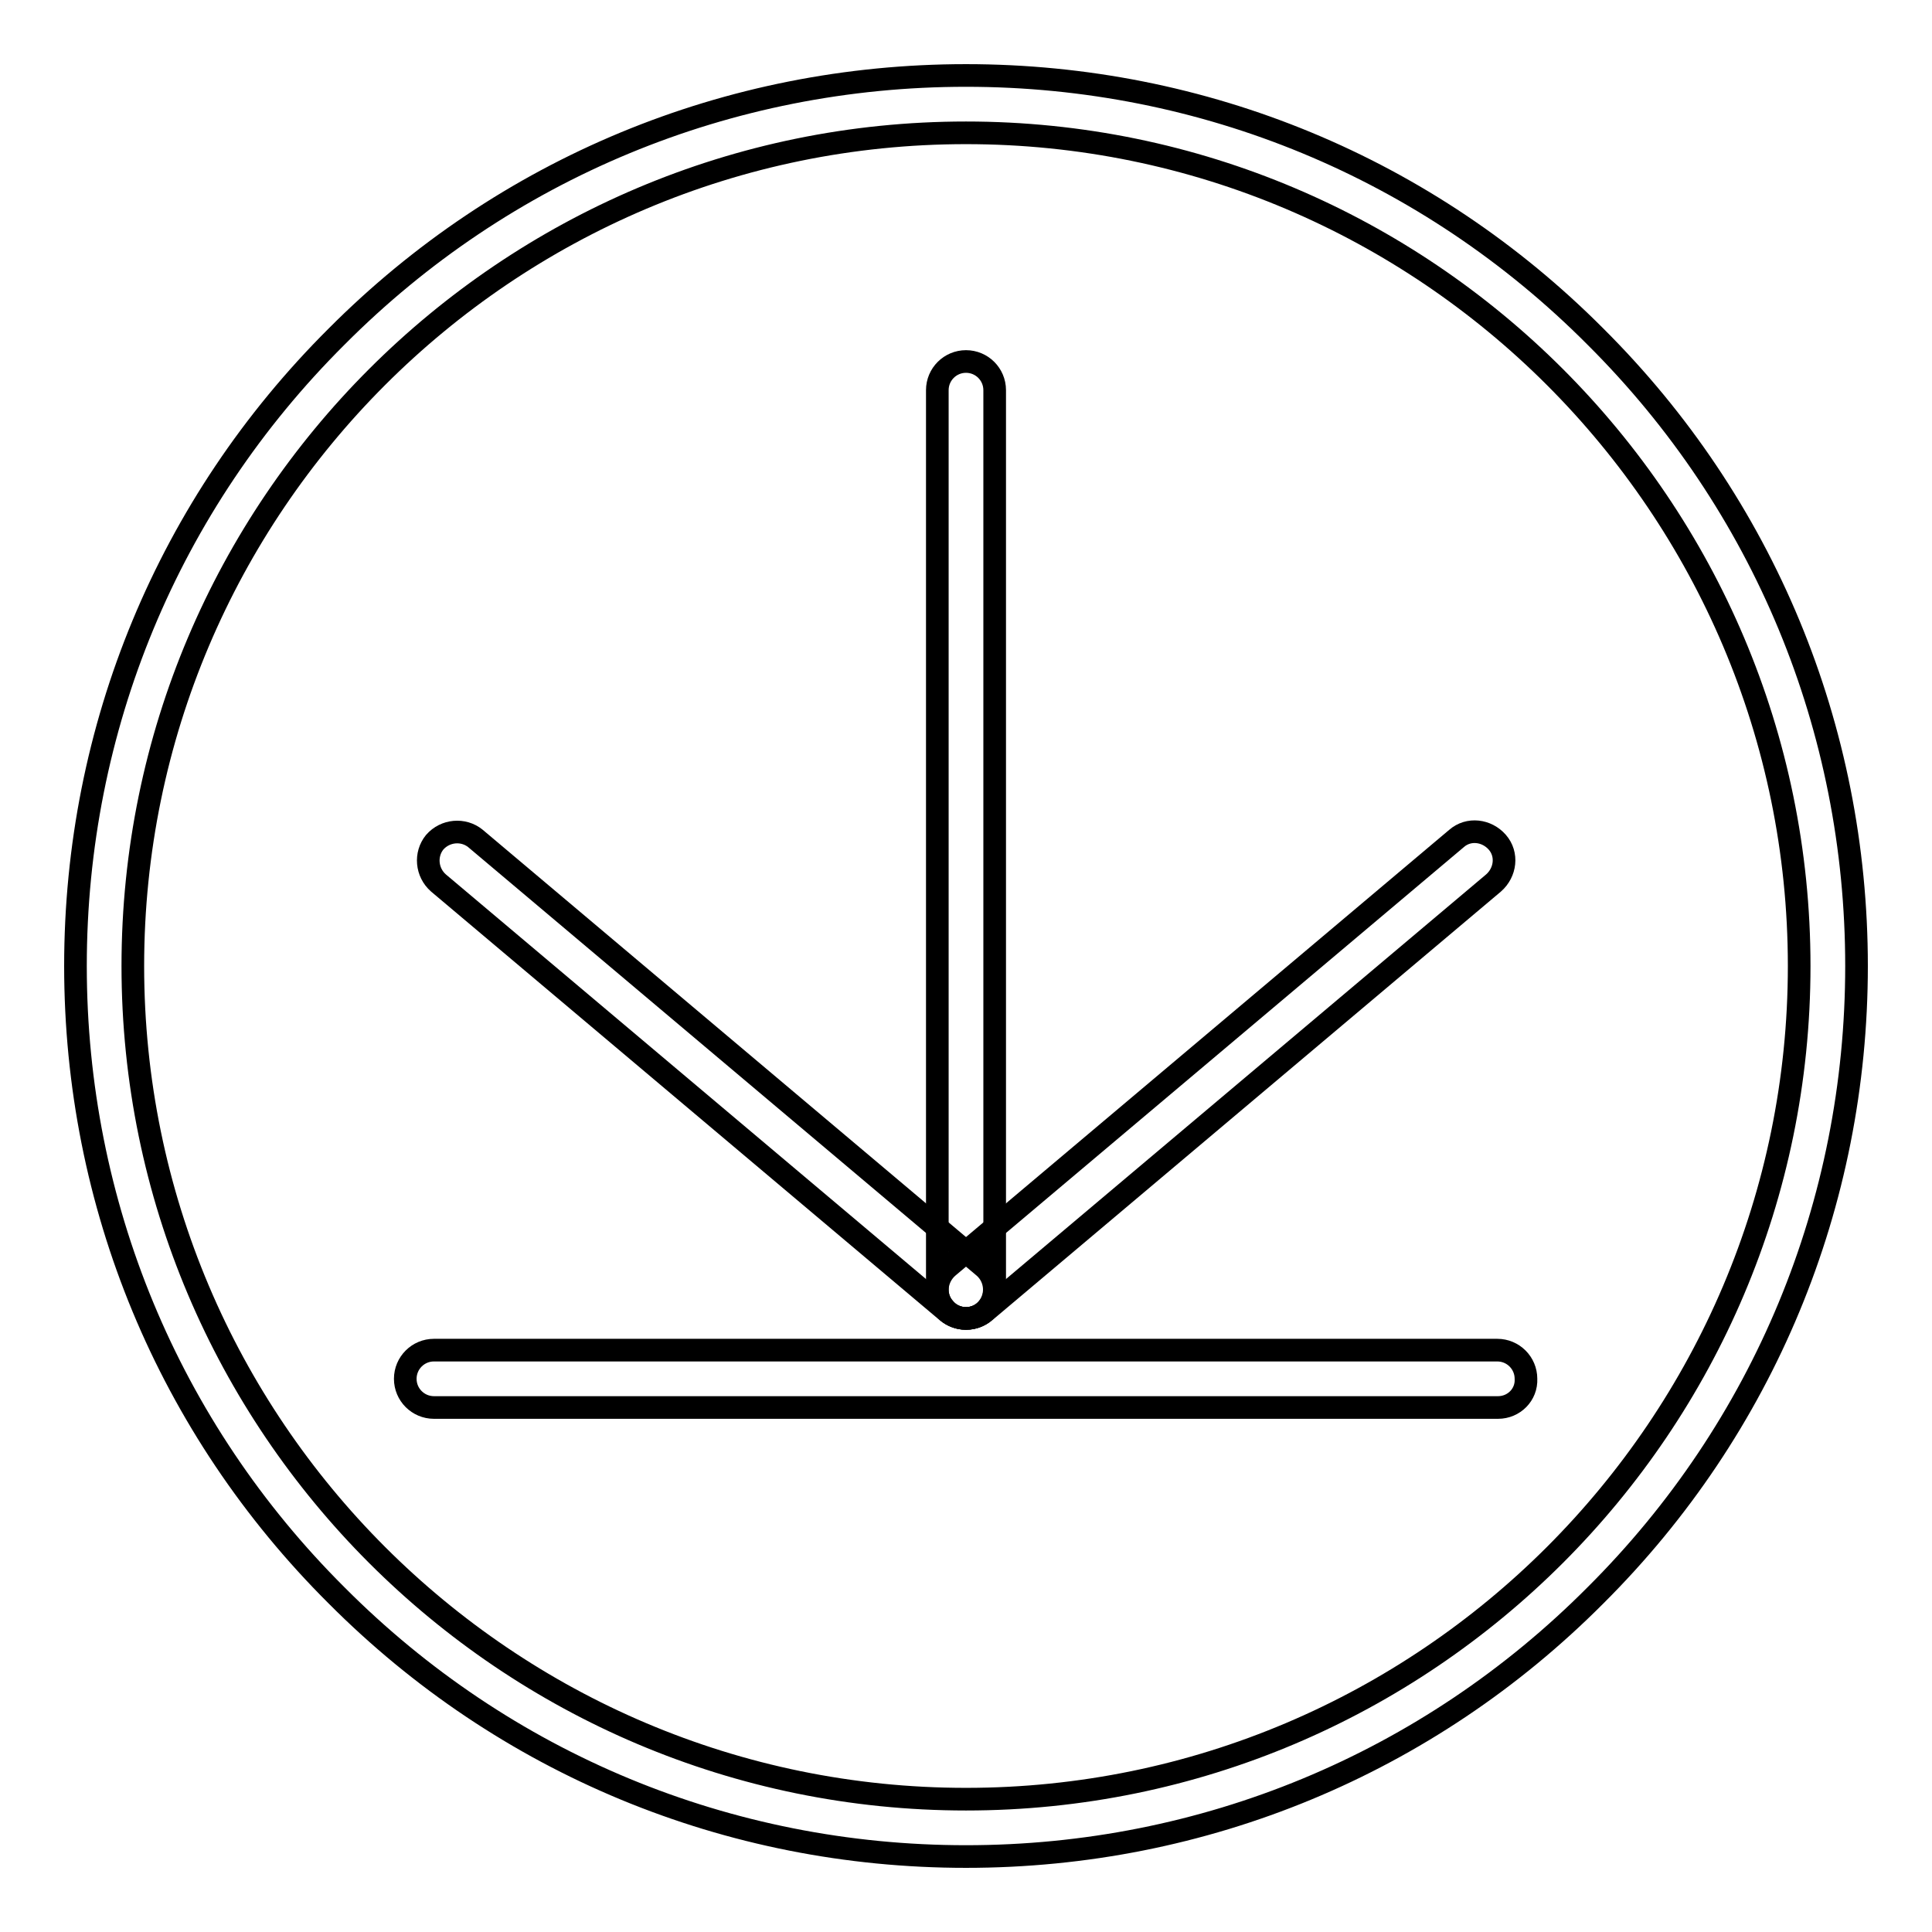 <?xml version="1.0" encoding="utf-8"?>
<!-- Svg Vector Icons : http://www.onlinewebfonts.com/icon -->
<!DOCTYPE svg PUBLIC "-//W3C//DTD SVG 1.1//EN" "http://www.w3.org/Graphics/SVG/1.1/DTD/svg11.dtd">
<svg version="1.1" xmlns="http://www.w3.org/2000/svg" xmlns:xlink="http://www.w3.org/1999/xlink" x="0px" y="0px" viewBox="0 0 256 256" enable-background="new 0 0 256 256" xml:space="preserve">
<g> <path stroke-width="3" fill-opacity="0" stroke="#000000"  d="M128,246c-31.5,0-61.2-12.3-83.4-34.6C22.3,189.2,10,159.5,10,128c0-31.5,12.3-61.2,34.6-83.4 C66.8,22.3,96.5,10,128,10s61.2,12.3,83.4,34.6C233.7,66.8,246,96.5,246,128c0,31.5-12.3,61.2-34.6,83.4 C189.2,233.7,159.5,246,128,246z M128,17.6C67.1,17.6,17.6,67.1,17.6,128S67.1,238.4,128,238.4S238.4,188.9,238.4,128 C238.4,67.1,188.9,17.6,128,17.6z"/> <path stroke-width="3" fill-opacity="0" stroke="#000000"  d="M128,174.7c-2.1,0-3.8-1.7-3.8-3.8V51.7c0-2.1,1.7-3.8,3.8-3.8c2.1,0,3.8,1.7,3.8,3.8v119.1 C131.8,173,130.1,174.7,128,174.7L128,174.7z M198.5,186.5H57.5c-2.1,0-3.8-1.7-3.8-3.8c0-2.1,1.7-3.8,3.8-3.8h140.9 c2.1,0,3.8,1.7,3.8,3.8C202.3,184.8,200.6,186.5,198.5,186.5z"/> <path stroke-width="3" fill-opacity="0" stroke="#000000"  d="M128,174.7c-0.9,0-1.8-0.3-2.5-0.9L58.1,117c-1.6-1.4-1.8-3.8-0.5-5.4c1.4-1.6,3.8-1.8,5.4-0.5l67.4,56.8 c1.6,1.4,1.8,3.8,0.5,5.4C130.2,174.2,129.1,174.7,128,174.7L128,174.7z"/> <path stroke-width="3" fill-opacity="0" stroke="#000000"  d="M128,174.7c-1.1,0-2.2-0.5-2.9-1.4c-1.4-1.6-1.1-4,0.5-5.4l67.4-56.8c1.6-1.4,4-1.1,5.4,0.5 c1.4,1.6,1.1,4-0.5,5.4l-67.4,56.8C129.8,174.4,128.9,174.7,128,174.7z"/></g>
</svg>